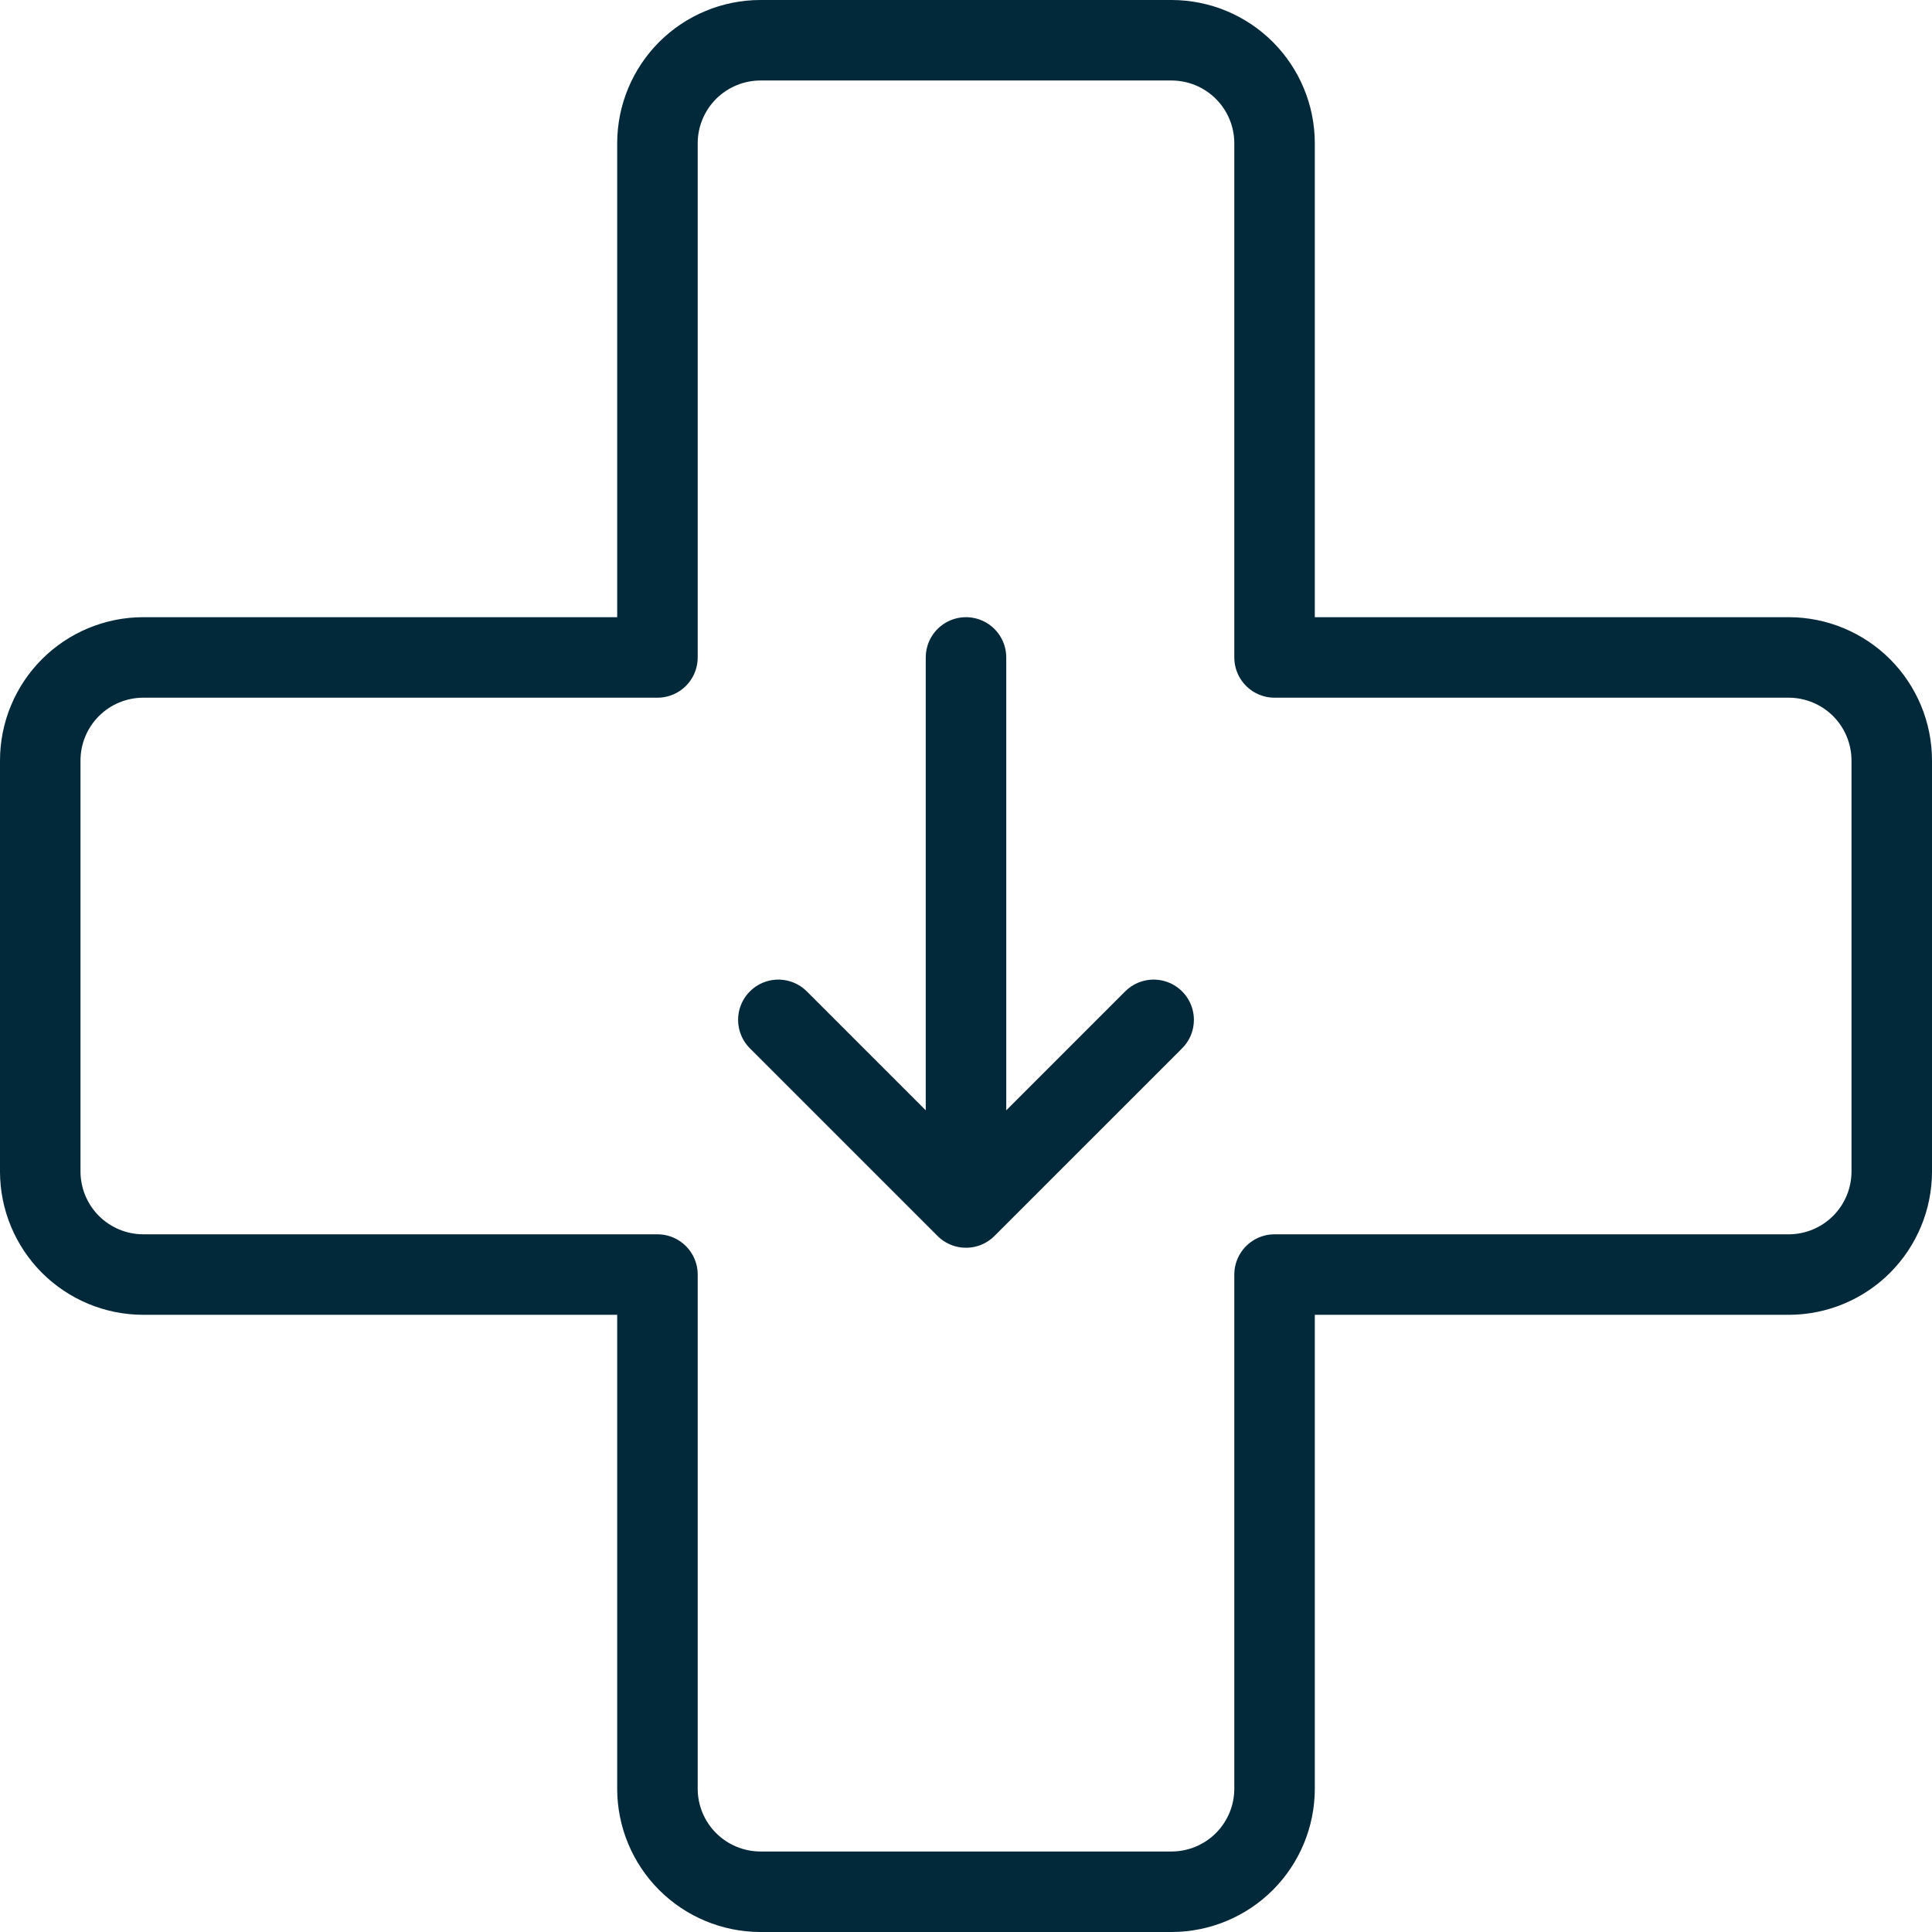 <svg width="48" height="48" viewBox="0 0 48 48" fill="none" xmlns="http://www.w3.org/2000/svg">
<path d="M24 16.334V28.334M28.662 25.338L24 30L19.338 25.338M47 18.888V29.112C46.998 29.789 46.728 30.438 46.249 30.917C45.77 31.395 45.121 31.665 44.444 31.666H31.666V44.446C31.664 45.123 31.394 45.771 30.916 46.25C30.437 46.728 29.789 46.998 29.112 47H18.888C18.211 46.998 17.562 46.728 17.083 46.249C16.605 45.77 16.335 45.121 16.334 44.444V31.666H3.554C2.877 31.664 2.229 31.394 1.75 30.916C1.272 30.437 1.002 29.789 1 29.112V18.888C1.002 18.211 1.272 17.562 1.751 17.083C2.23 16.605 2.879 16.335 3.556 16.334H16.334V3.554C16.336 2.877 16.606 2.229 17.084 1.75C17.563 1.272 18.211 1.002 18.888 1H29.112C29.789 1.002 30.438 1.272 30.917 1.751C31.395 2.23 31.665 2.879 31.666 3.556V16.334H44.446C45.123 16.336 45.771 16.606 46.25 17.084C46.728 17.563 46.998 18.211 47 18.888Z" stroke="#012939" stroke-width="2" stroke-linecap="round" stroke-linejoin="round"/>
</svg>
